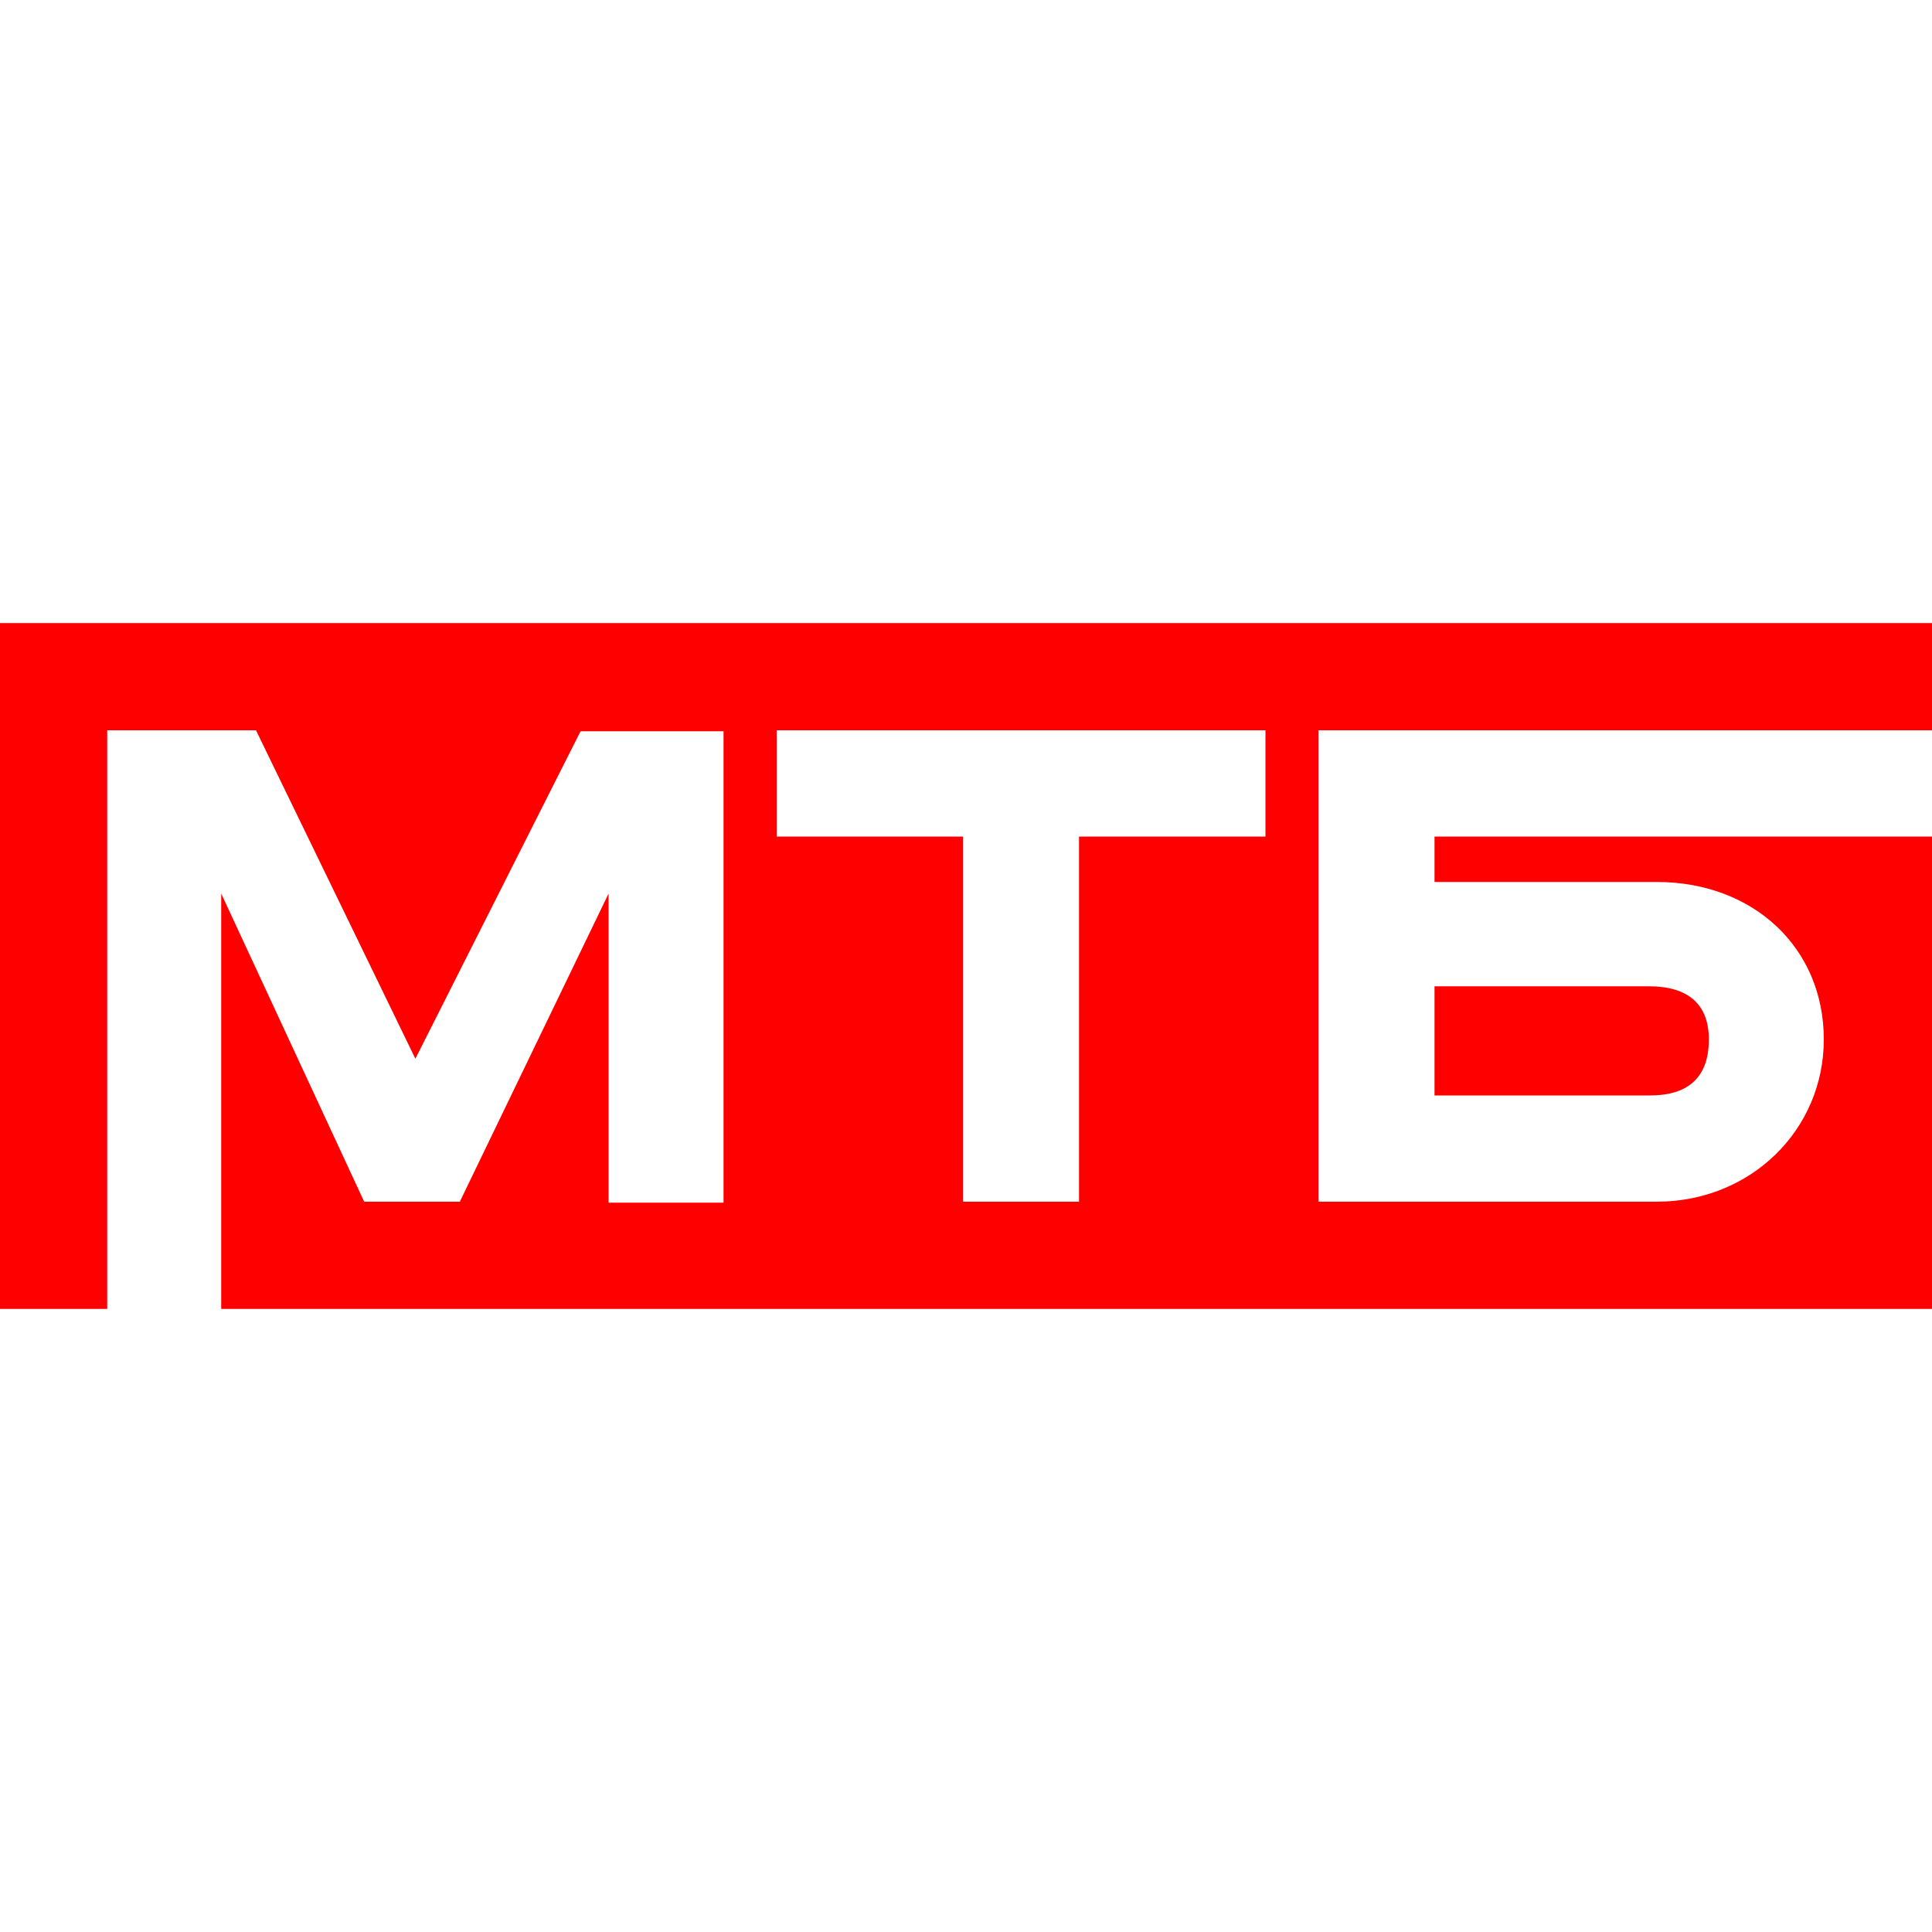 <?xml version="1.0" encoding="utf-8"?>
<!-- Generator: Adobe Illustrator 27.5.0, SVG Export Plug-In . SVG Version: 6.00 Build 0)  -->
<!DOCTYPE svg PUBLIC "-//W3C//DTD SVG 1.1//EN" "http://www.w3.org/Graphics/SVG/1.1/DTD/svg11.dtd">
<svg version="1.1" id="Слой_1" xmlns:x="http://ns.adobe.com/Extensibility/1.0/" xmlns:i="http://ns.adobe.com/AdobeIllustrator/10.0/" xmlns:graph="http://ns.adobe.com/Graphs/1.0/"
	 xmlns="http://www.w3.org/2000/svg" xmlns:xlink="http://www.w3.org/1999/xlink" x="0px" y="0px" viewBox="0 0 200 200"
	 style="enable-background:new 0 0 200 200;" xml:space="preserve">
<style type="text/css">
	.st0{fill:#FF0000;}
</style>
<g>
	<g>
		<path class="st0" d="M148.5,86.6v4.7h23c10,0,17.3,6.8,17.3,16.3c0,9.4-7.6,16.8-17.3,16.8h-35V75.6H200V64.5H0v71h11.1V75.6h15.4
			L43,109.6l17.1-33.9h14.8v48.8H63V92.5l-15.4,31.9h-9.9L22.9,92.5v43H200V86.6H148.5z M131,86.6h-19.3v37.8H99.7V86.6H80.4v-11
			H131V86.6z"/>
		<path class="st0" d="M176.9,107.6c0-3.6-2.1-5.5-6.2-5.5h-22.2v11.3h22.3C174.8,113.4,176.9,111.5,176.9,107.6z"/>
	</g>
</g>
</svg>
